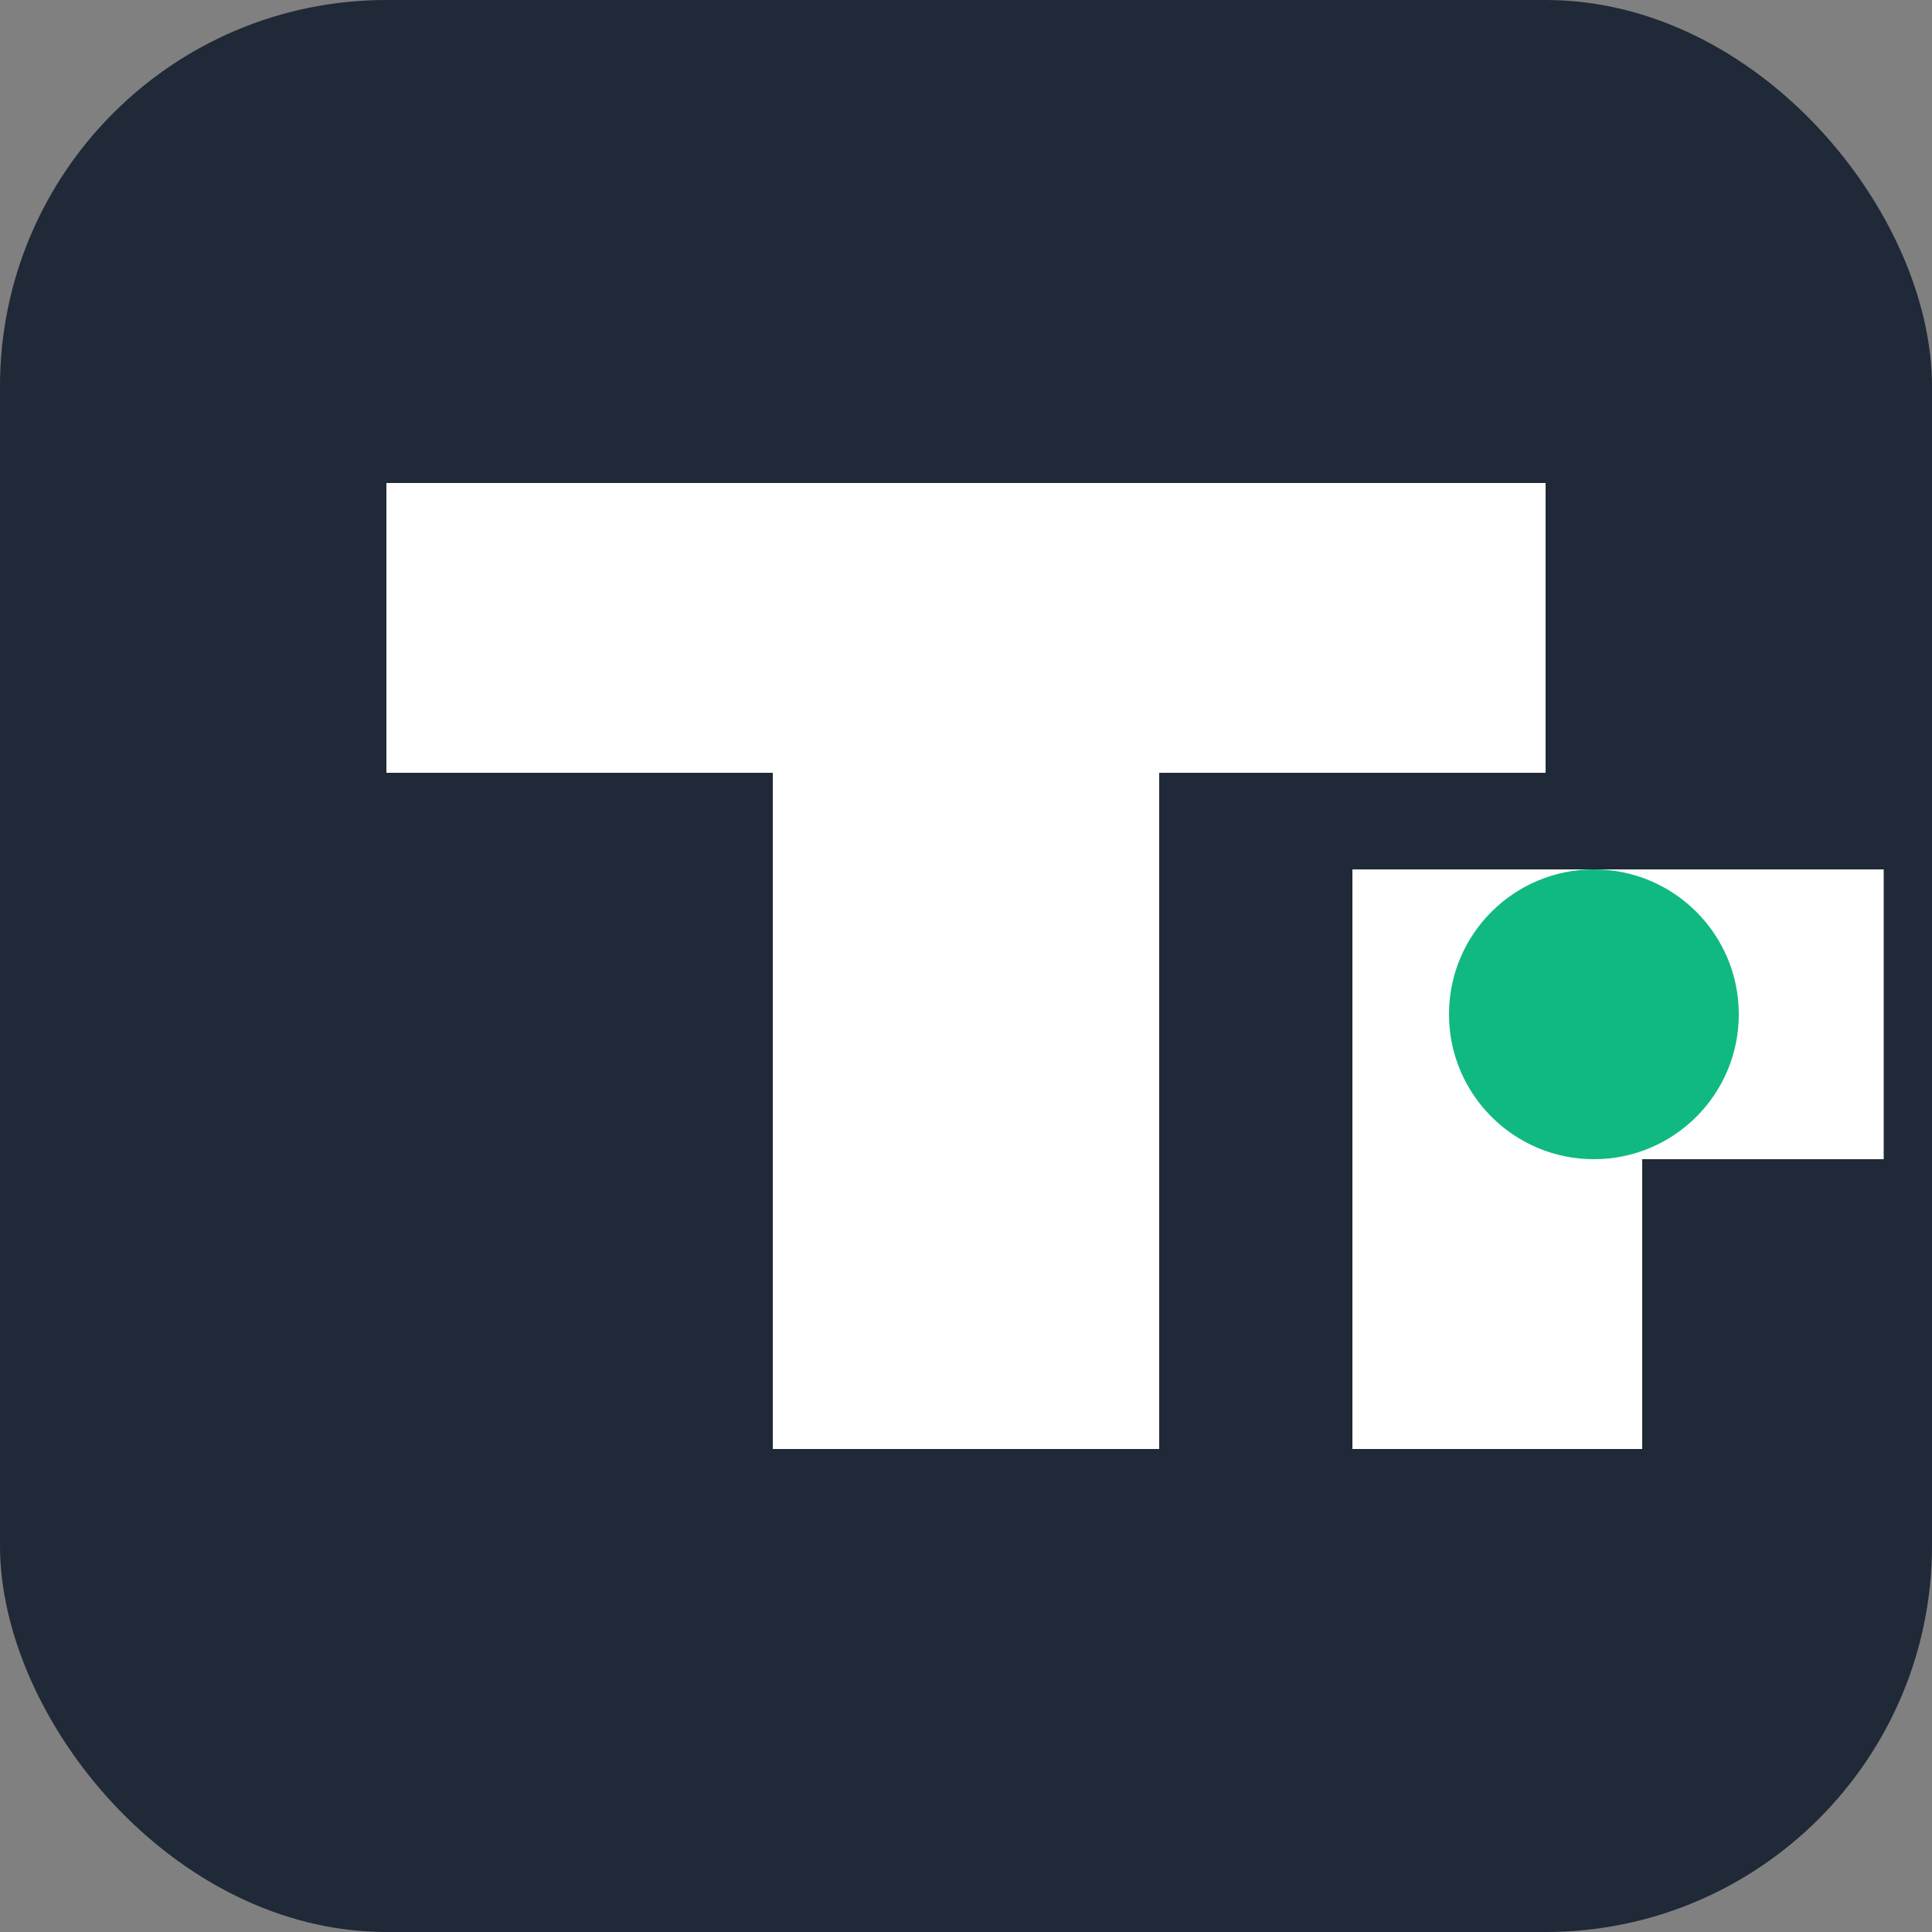 <svg width="40" height="40" viewBox="0 0 40 40" fill="none" xmlns="http://www.w3.org/2000/svg">
  <rect x="0" y="0" width="40" height="40" fill="#808080" stroke="none"/>
  <rect width="40" height="40" rx="8" fill="#1F2937"/>
  <path d="M8 10H32V16H24V30H16V16H8V10Z" fill="white"/>
  <path d="M28 18H39V24H34V30H28V18Z" fill="white"/>
  <circle cx="33" cy="21" r="3" fill="#10B981"/>
</svg> 